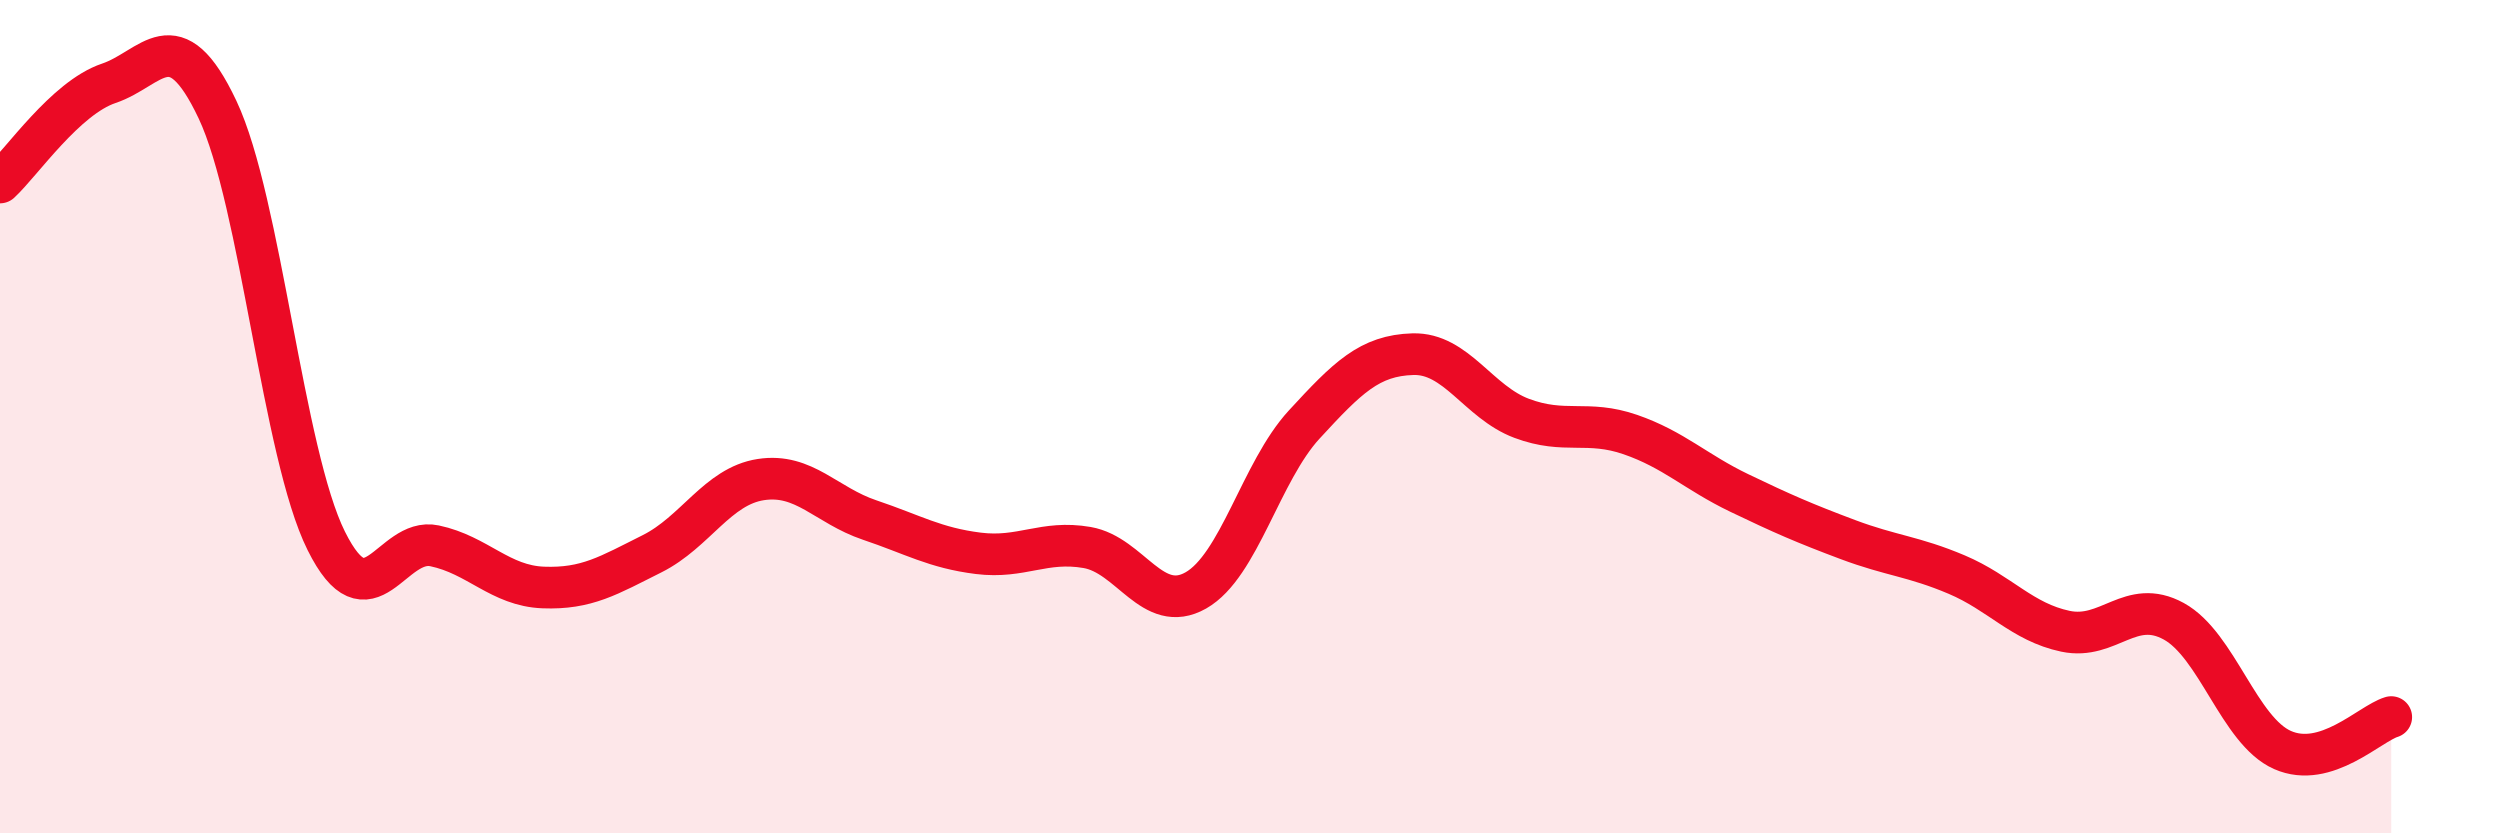 
    <svg width="60" height="20" viewBox="0 0 60 20" xmlns="http://www.w3.org/2000/svg">
      <path
        d="M 0,4.38 C 0.52,3.9 1.57,2.35 2.61,2 C 3.65,1.65 4.18,0.43 5.22,2.63 C 6.26,4.83 6.79,10.89 7.83,12.98 C 8.87,15.07 9.39,12.88 10.43,13.1 C 11.47,13.32 12,14.06 13.04,14.1 C 14.08,14.14 14.61,13.81 15.65,13.29 C 16.69,12.77 17.22,11.67 18.26,11.51 C 19.3,11.35 19.83,12.13 20.87,12.48 C 21.91,12.83 22.44,13.15 23.48,13.28 C 24.52,13.41 25.05,12.96 26.09,13.14 C 27.13,13.32 27.66,14.76 28.7,14.17 C 29.74,13.58 30.26,11.32 31.3,10.19 C 32.34,9.06 32.87,8.53 33.91,8.5 C 34.95,8.47 35.48,9.65 36.52,10.04 C 37.56,10.43 38.09,10.07 39.13,10.43 C 40.17,10.79 40.7,11.33 41.74,11.83 C 42.78,12.33 43.31,12.56 44.35,12.95 C 45.39,13.34 45.92,13.35 46.96,13.79 C 48,14.23 48.53,14.93 49.57,15.15 C 50.61,15.37 51.13,14.34 52.17,14.91 C 53.21,15.48 53.74,17.54 54.78,18 C 55.82,18.46 56.87,17.37 57.39,17.21L57.39 20L0 20Z"
        fill="#EB0A25"
        opacity="0.1"
        stroke-linecap="round"
        stroke-linejoin="round"
      />
      <path
        d="M 0,4.38 C 0.52,3.9 1.57,2.35 2.61,2 C 3.65,1.65 4.18,0.43 5.22,2.63 C 6.26,4.83 6.79,10.89 7.83,12.98 C 8.87,15.07 9.39,12.88 10.43,13.1 C 11.47,13.32 12,14.06 13.04,14.1 C 14.08,14.14 14.61,13.81 15.65,13.29 C 16.69,12.77 17.22,11.67 18.26,11.51 C 19.3,11.35 19.83,12.13 20.87,12.48 C 21.91,12.83 22.44,13.15 23.48,13.28 C 24.52,13.41 25.05,12.96 26.09,13.14 C 27.13,13.32 27.66,14.76 28.7,14.17 C 29.74,13.58 30.26,11.32 31.3,10.19 C 32.34,9.06 32.87,8.53 33.91,8.5 C 34.95,8.47 35.48,9.65 36.52,10.04 C 37.56,10.43 38.09,10.07 39.13,10.43 C 40.17,10.79 40.7,11.33 41.74,11.83 C 42.78,12.33 43.31,12.56 44.35,12.95 C 45.39,13.34 45.92,13.35 46.96,13.79 C 48,14.23 48.53,14.93 49.57,15.15 C 50.61,15.37 51.13,14.34 52.17,14.91 C 53.21,15.48 53.74,17.54 54.78,18 C 55.82,18.46 56.87,17.37 57.39,17.21"
        stroke="#EB0A25"
        stroke-width="1"
        fill="none"
        stroke-linecap="round"
        stroke-linejoin="round"
      />
    </svg>
  